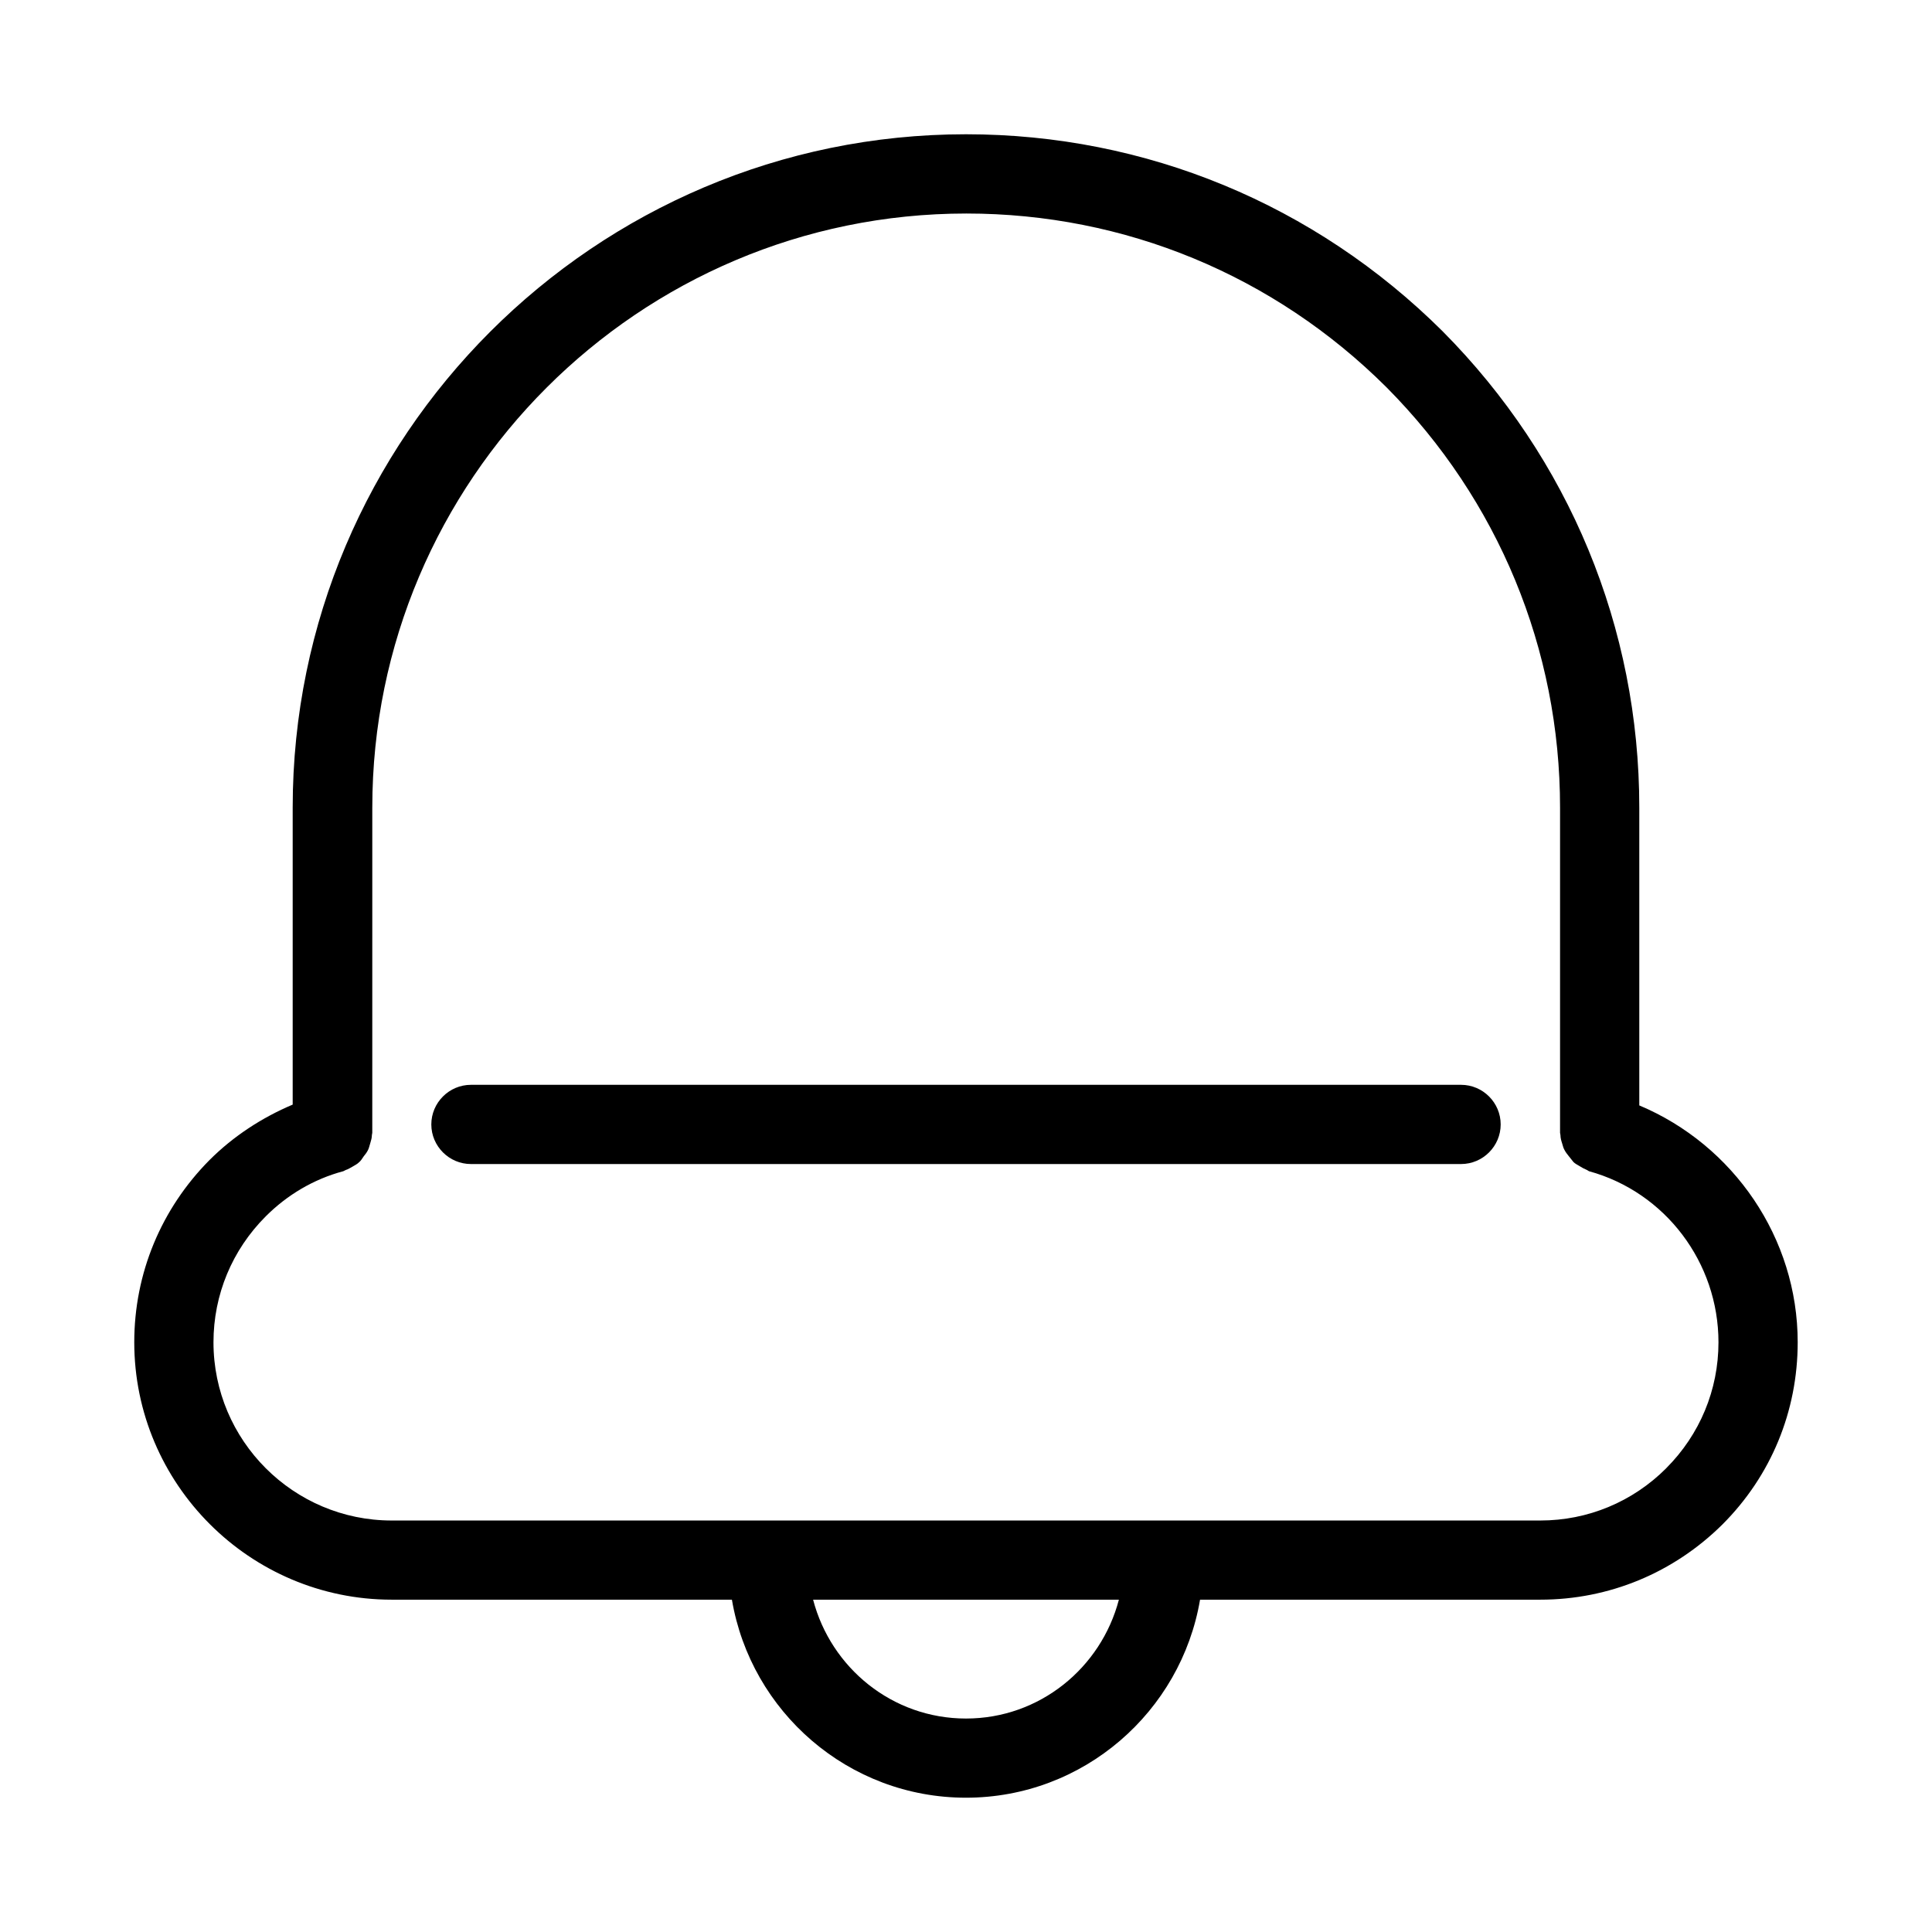 <?xml version="1.0" encoding="UTF-8"?>
<!-- Uploaded to: ICON Repo, www.iconrepo.com, Generator: ICON Repo Mixer Tools -->
<svg fill="#000000" width="800px" height="800px" version="1.1" viewBox="144 144 512 512" xmlns="http://www.w3.org/2000/svg">
 <g>
  <path d="m578.43 436.95v-78.93c0-47.652-18.578-92.469-52.164-126.27-33.797-33.59-78.613-52.168-126.27-52.168-98.348 0-178.43 80.086-178.43 178.43v78.719c-8.188 3.465-15.742 8.398-22.043 14.695-12.805 12.91-19.941 30.02-19.941 48.281 0 37.574 30.648 68.223 68.223 68.223h90.16c5.039 29.703 30.859 52.48 62.031 52.48s56.992-22.777 62.031-52.48h90.16c18.262 0 35.371-7.137 48.281-19.941 12.91-12.91 19.941-30.02 19.941-48.281 0.004-27.605-17-52.27-41.98-62.766zm-178.43 162.48c-19.523 0-35.793-13.434-40.516-31.488h81.031c-4.727 18.055-20.996 31.488-40.516 31.488zm185.57-66.332c-8.918 8.922-20.781 13.852-33.375 13.852h-304.39c-26.027 0-47.23-21.199-47.23-47.23 0-12.594 4.934-24.457 13.855-33.379 5.668-5.668 12.699-9.867 20.57-11.965 0.211-0.105 0.418-0.211 0.629-0.316 0.734-0.211 1.258-0.629 1.891-0.945 0.523-0.316 1.156-0.629 1.574-1.051 0.523-0.418 0.84-0.945 1.258-1.574 0.418-0.523 0.84-1.051 1.156-1.68 0.316-0.629 0.418-1.258 0.629-1.891 0.211-0.734 0.418-1.363 0.418-2.098 0-0.211 0.105-0.418 0.105-0.629l0.004-86.168c0-86.801 70.637-157.44 157.44-157.44 41.984 0 81.555 16.375 111.36 46.078 29.598 29.809 45.969 69.379 45.969 111.36v86.172c0 0.211 0.105 0.418 0.105 0.629 0 0.734 0.211 1.469 0.418 2.098 0.211 0.629 0.316 1.258 0.629 1.785 0.316 0.629 0.734 1.156 1.156 1.68 0.418 0.523 0.84 1.051 1.258 1.574 0.418 0.418 1.051 0.734 1.574 1.051 0.629 0.418 1.258 0.734 1.996 1.051 0.211 0.105 0.316 0.211 0.523 0.316 20.262 5.559 34.324 24.242 34.324 45.34 0 12.594-4.934 24.457-13.855 33.379z"/>
  <path d="m531.2 431.49h-262.4c-5.773 0-10.496 4.723-10.496 10.496s4.723 10.496 10.496 10.496h262.4c5.773 0 10.496-4.723 10.496-10.496s-4.723-10.496-10.496-10.496z"/>
 </g>
</svg>